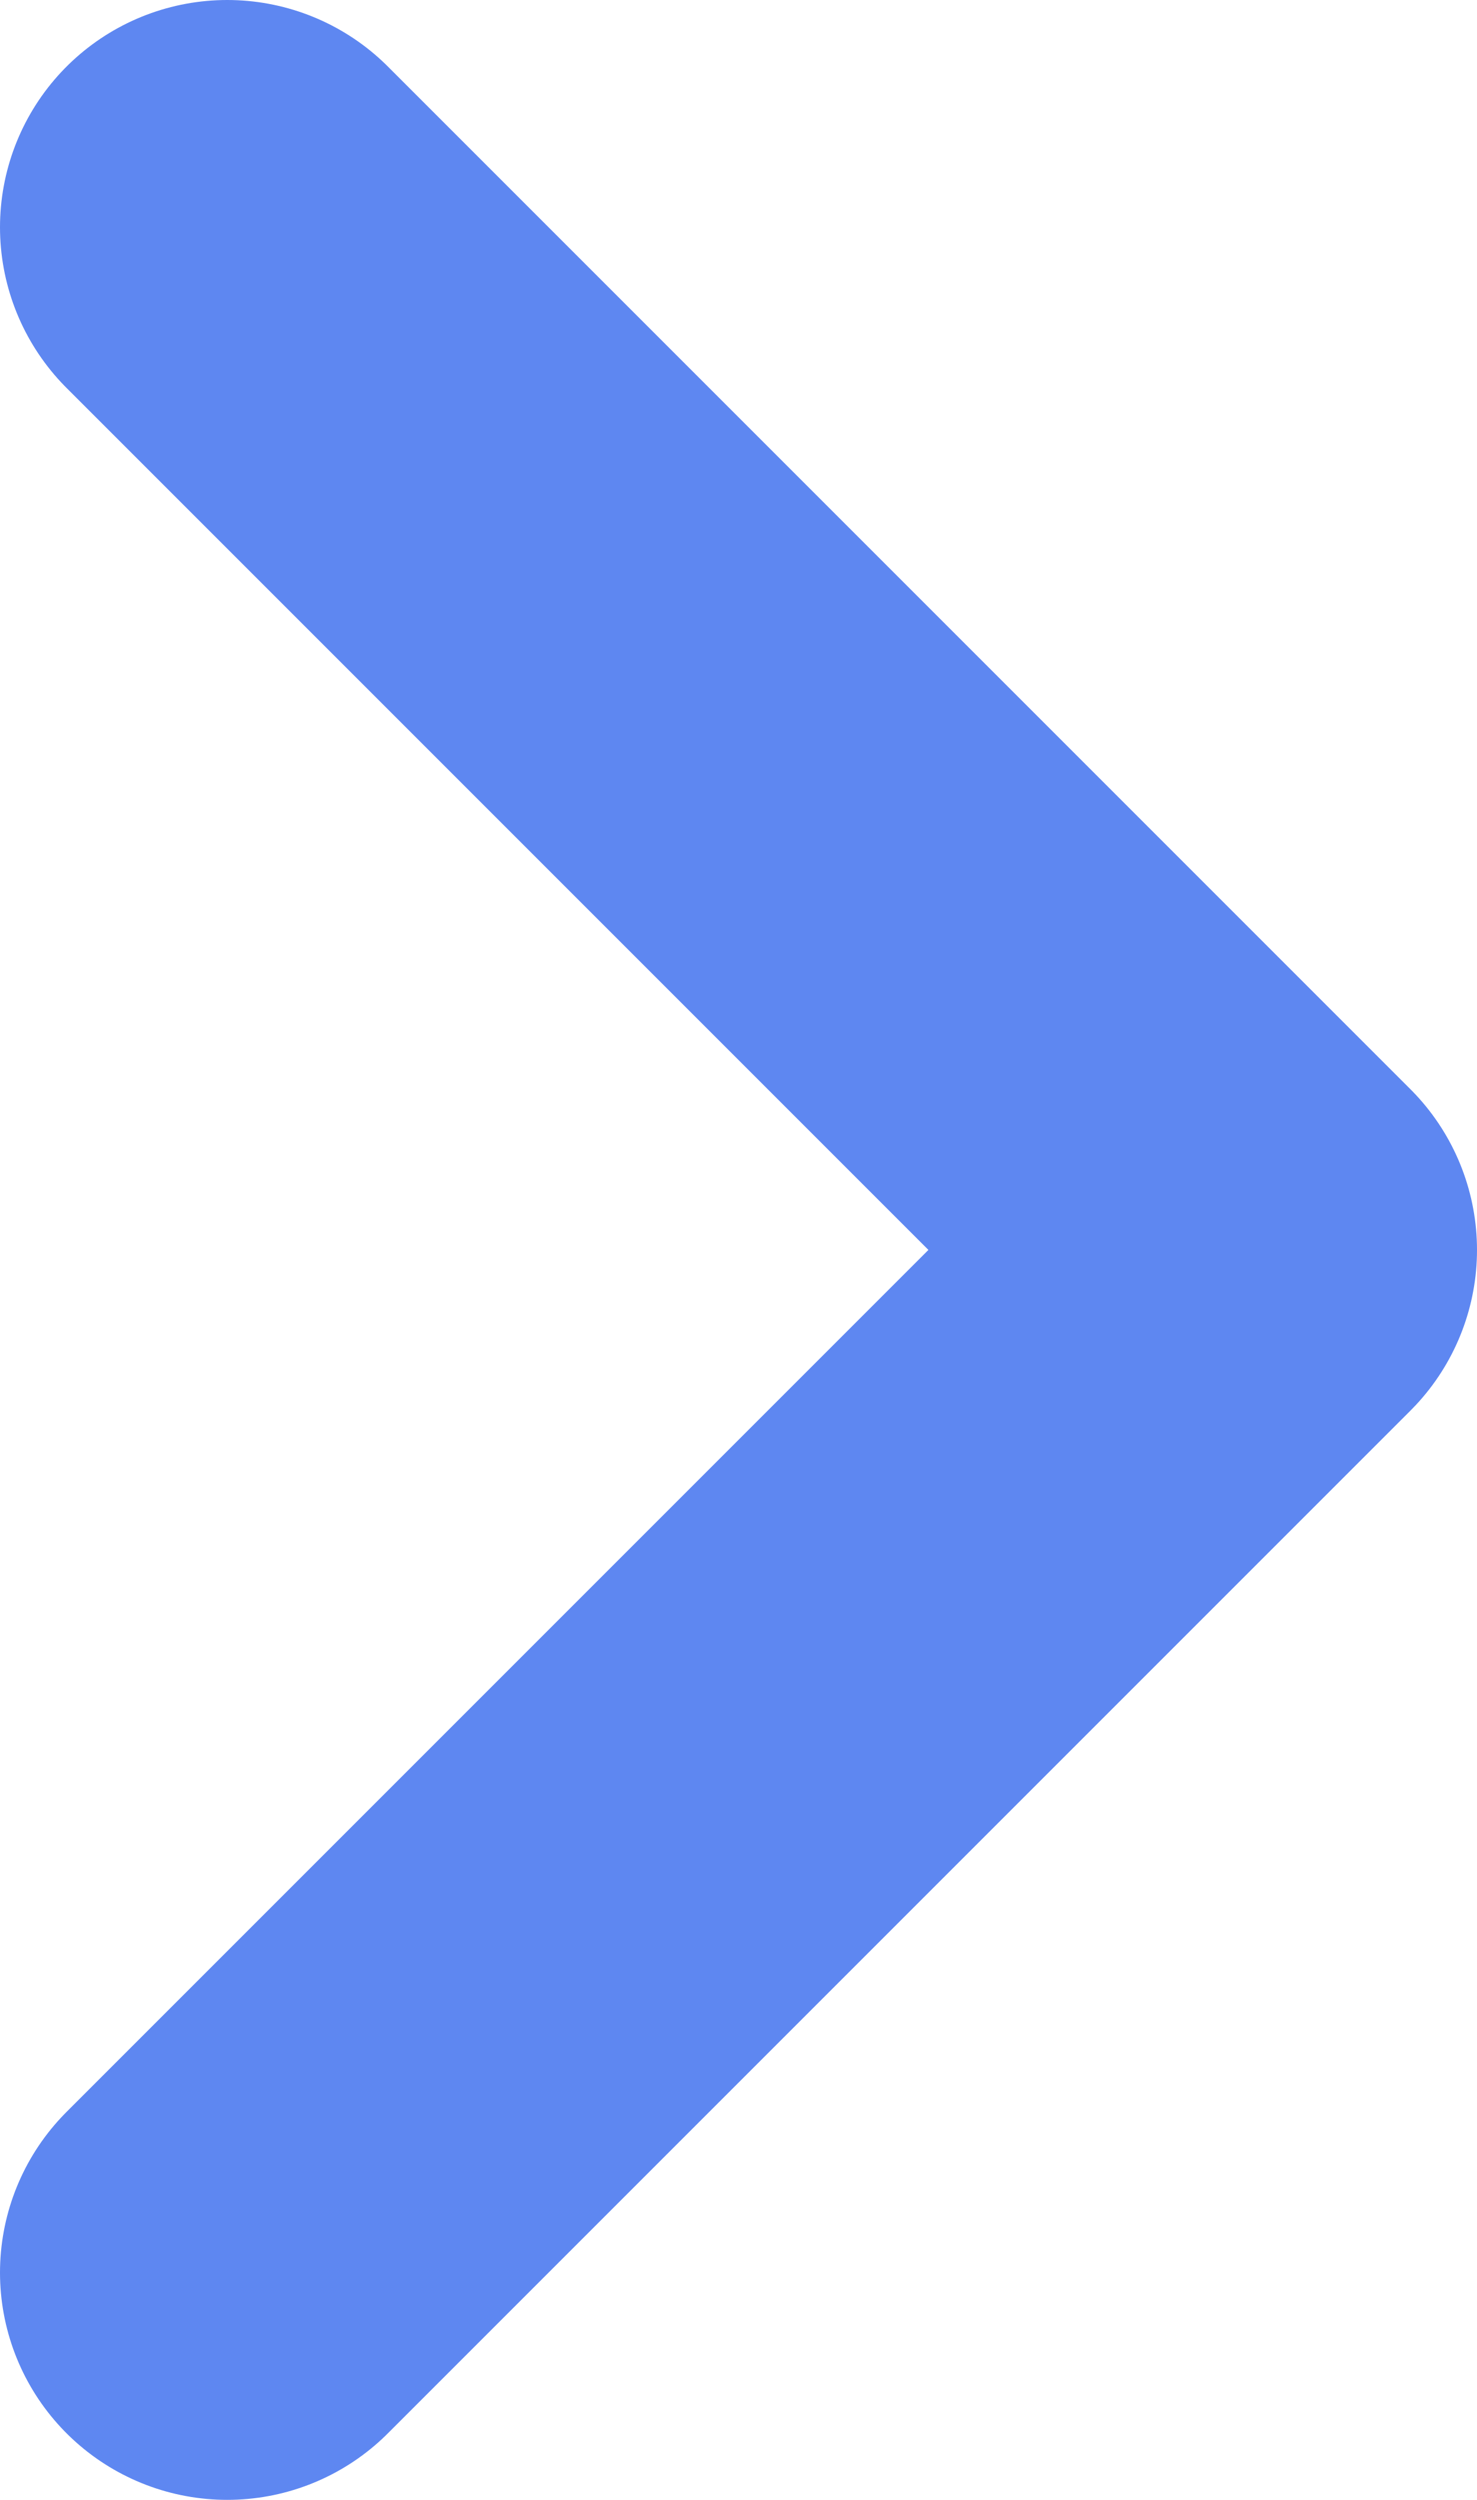 <svg width="13" height="22" viewBox="0 0 13 22" fill="none" xmlns="http://www.w3.org/2000/svg">
<path d="M2 2L11 11L2 20" stroke="#5E87F1" stroke-width="4" stroke-linecap="round" stroke-linejoin="round"/>
</svg>
